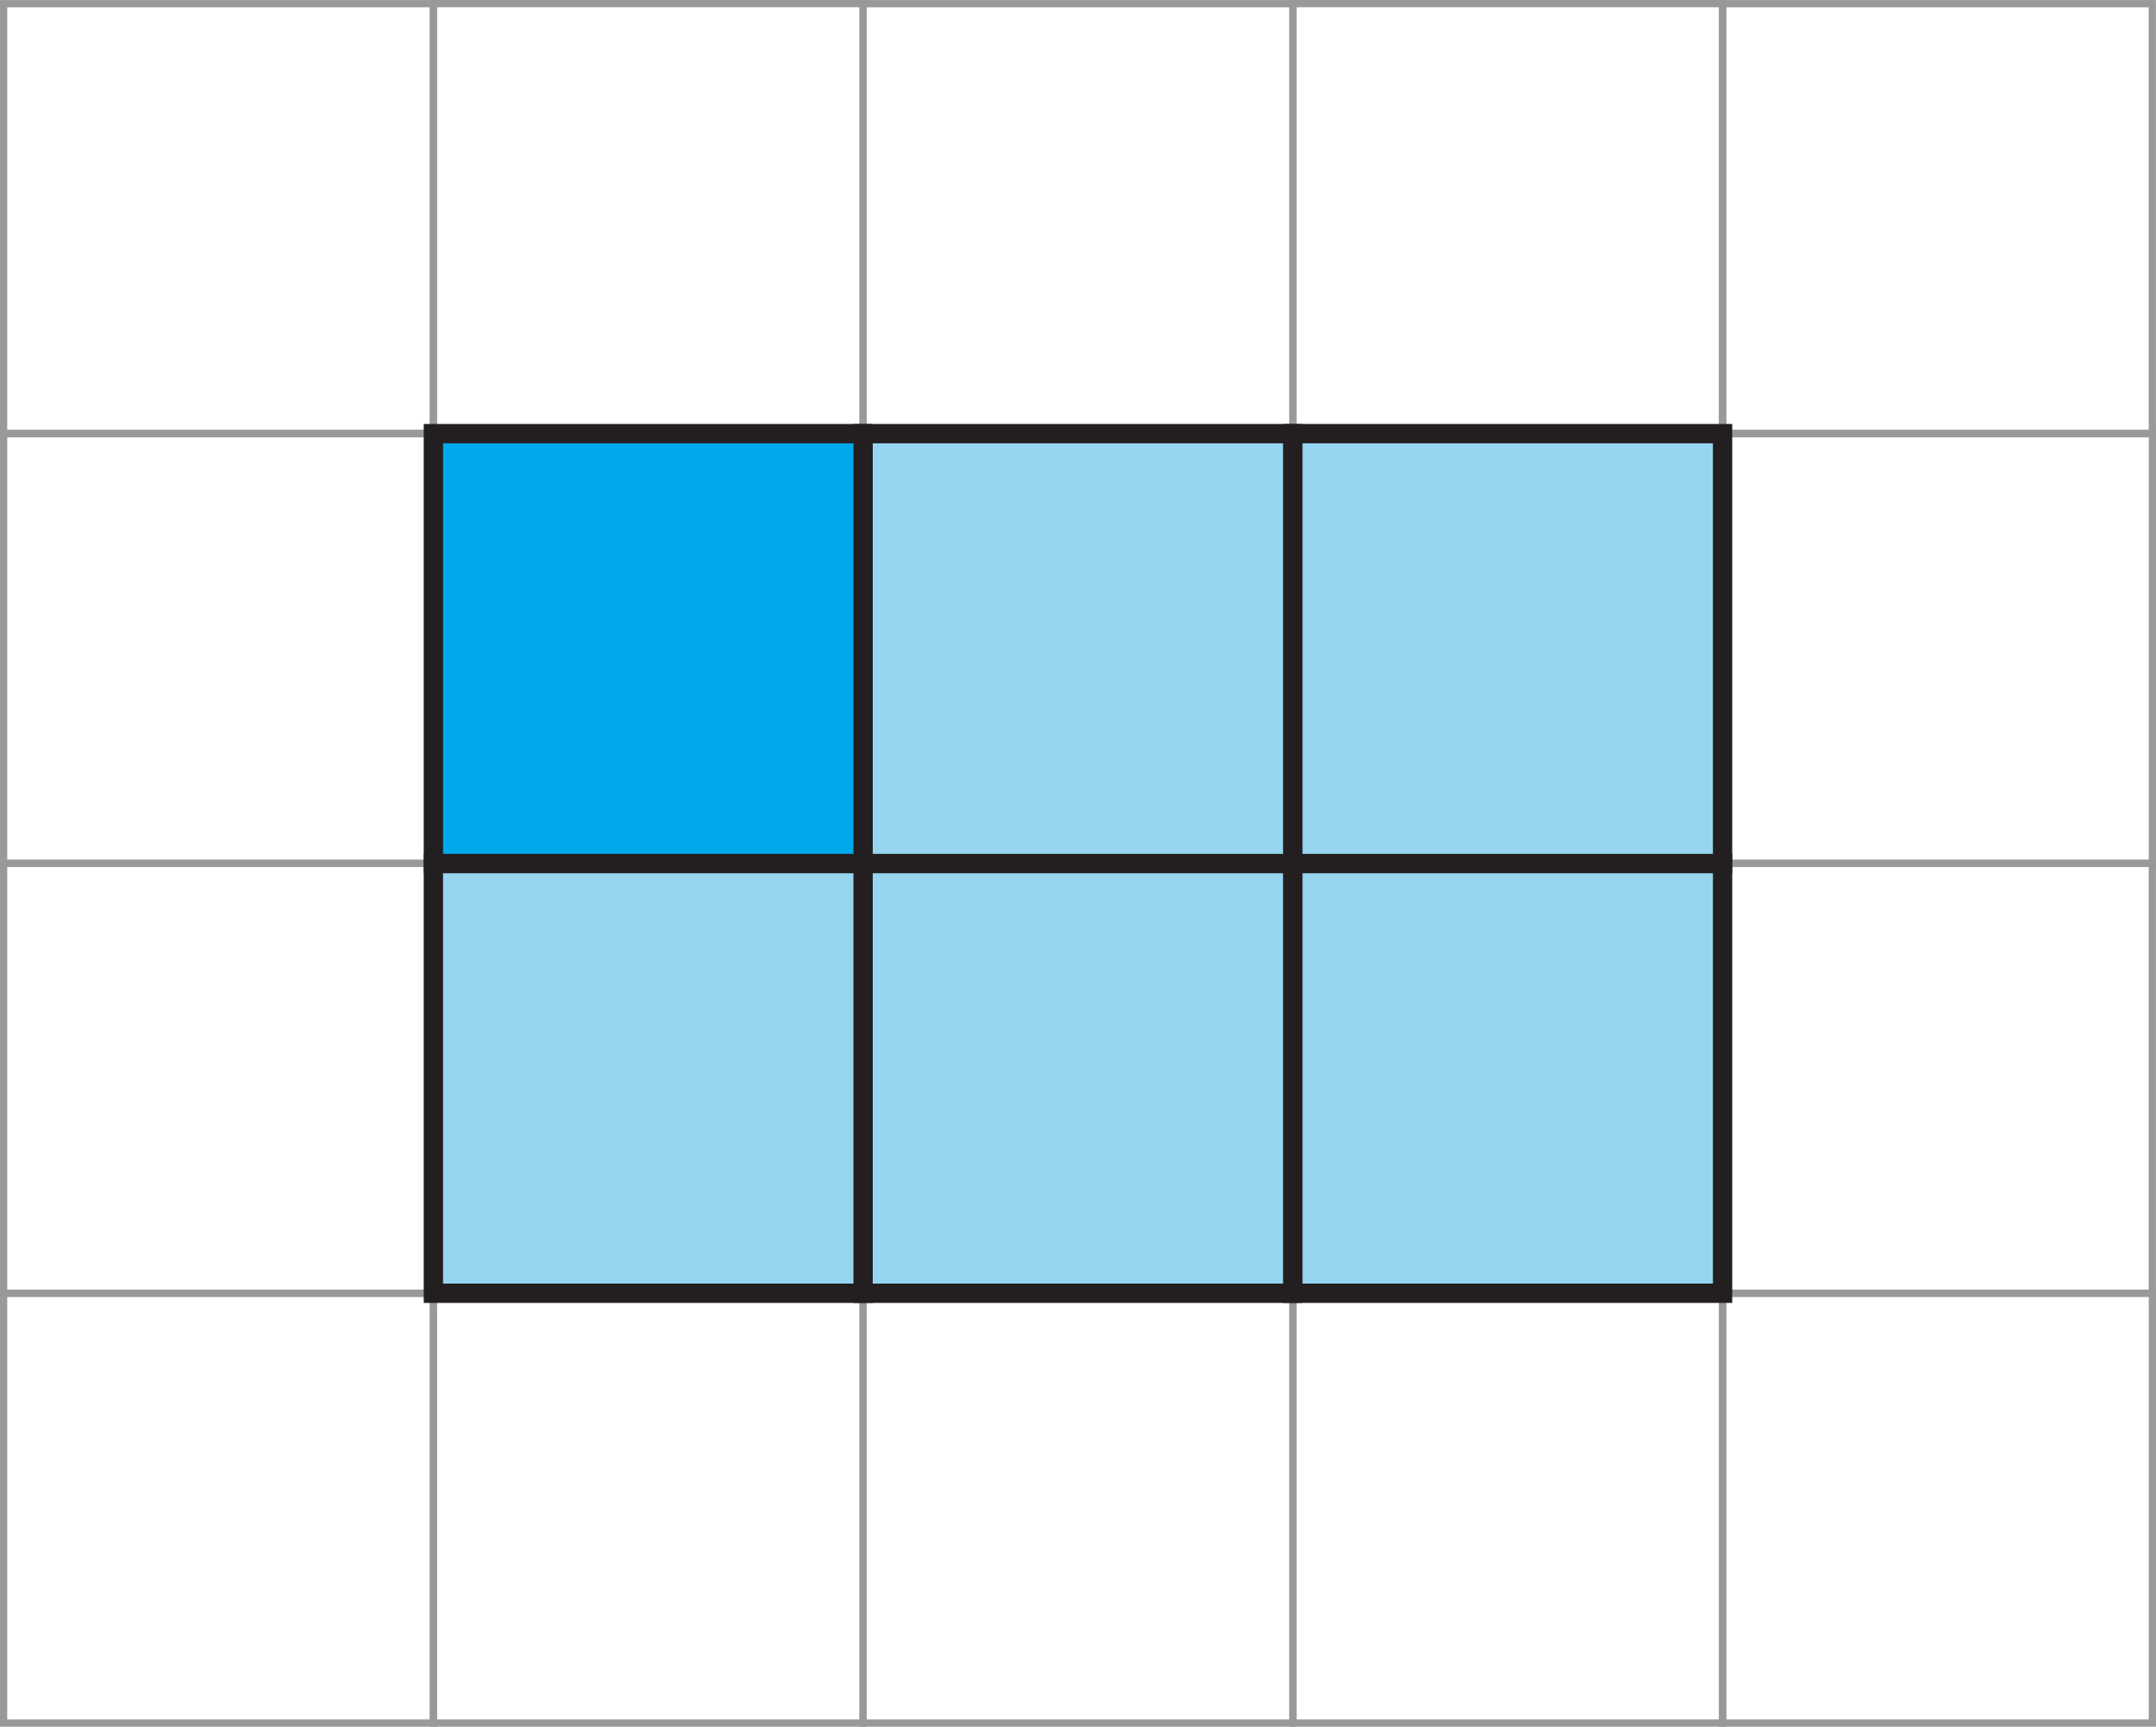 <svg xmlns="http://www.w3.org/2000/svg" width="446.39" height="357.41" viewBox="0 0 446.39 357.41">
  <defs>
    <style>
      .cls-1 {
        fill: none;
        stroke: #999;
        stroke-width: 1.5px;
      }

      .cls-1, .cls-2, .cls-3 {
        stroke-miterlimit: 10;
      }

      .cls-2 {
        fill: #97d5f0;
      }

      .cls-2, .cls-3 {
        stroke: #231f20;
        stroke-width: 4px;
      }

      .cls-3 {
        fill: #00a8ec;
      }
    </style>
  </defs>
  <title>1_1_6_nep3Asset 1</title>
  <g id="Layer_2" data-name="Layer 2">
    <g id="Layer_1-2" data-name="Layer 1">
      <g id="Layer_2-2" data-name="Layer 2">
        <g id="Layer_1-2-2" data-name="Layer 1-2">
          <rect class="cls-1" x="0.75" y="0.76" width="88.98" height="88.98"/>
          <rect class="cls-1" x="89.73" y="0.75" width="88.98" height="88.98"/>
          <rect class="cls-1" x="178.7" y="0.76" width="88.98" height="88.98"/>
          <rect class="cls-1" x="267.68" y="0.75" width="88.98" height="88.98"/>
          <rect class="cls-1" x="356.65" y="0.76" width="88.98" height="88.98"/>
          <rect class="cls-1" x="0.75" y="89.73" width="88.98" height="88.98"/>
          <rect class="cls-1" x="89.73" y="89.73" width="88.98" height="88.98"/>
          <rect class="cls-1" x="178.71" y="89.73" width="88.98" height="88.98"/>
          <rect class="cls-1" x="267.68" y="89.73" width="88.98" height="88.98"/>
          <rect class="cls-1" x="356.66" y="89.73" width="88.98" height="88.98"/>
          <rect class="cls-1" x="0.75" y="178.71" width="88.98" height="88.98"/>
          <rect class="cls-1" x="89.72" y="178.7" width="88.98" height="88.98"/>
          <rect class="cls-1" x="178.7" y="178.71" width="88.98" height="88.98"/>
          <rect class="cls-1" x="267.68" y="178.7" width="88.98" height="88.98"/>
          <rect class="cls-1" x="356.65" y="178.71" width="88.98" height="88.98"/>
          <rect class="cls-1" x="0.75" y="267.68" width="88.98" height="88.98"/>
          <rect class="cls-1" x="89.73" y="267.68" width="88.98" height="88.98"/>
          <rect class="cls-1" x="178.7" y="267.68" width="88.98" height="88.98"/>
          <rect class="cls-1" x="267.68" y="267.68" width="88.98" height="88.98"/>
          <rect class="cls-1" x="356.66" y="267.68" width="88.98" height="88.98"/>
          <rect class="cls-2" x="178.69" y="178.71" width="88.97" height="88.98"/>
          <rect class="cls-2" x="89.73" y="178.71" width="88.97" height="88.98"/>
          <rect class="cls-2" x="267.68" y="178.71" width="88.97" height="88.98"/>
          <rect class="cls-2" x="178.69" y="89.76" width="88.97" height="88.98"/>
          <rect class="cls-2" x="267.68" y="89.76" width="88.97" height="88.98"/>
          <rect class="cls-3" x="89.73" y="89.76" width="88.97" height="88.98"/>
        </g>
      </g>
    </g>
  </g>
</svg>
